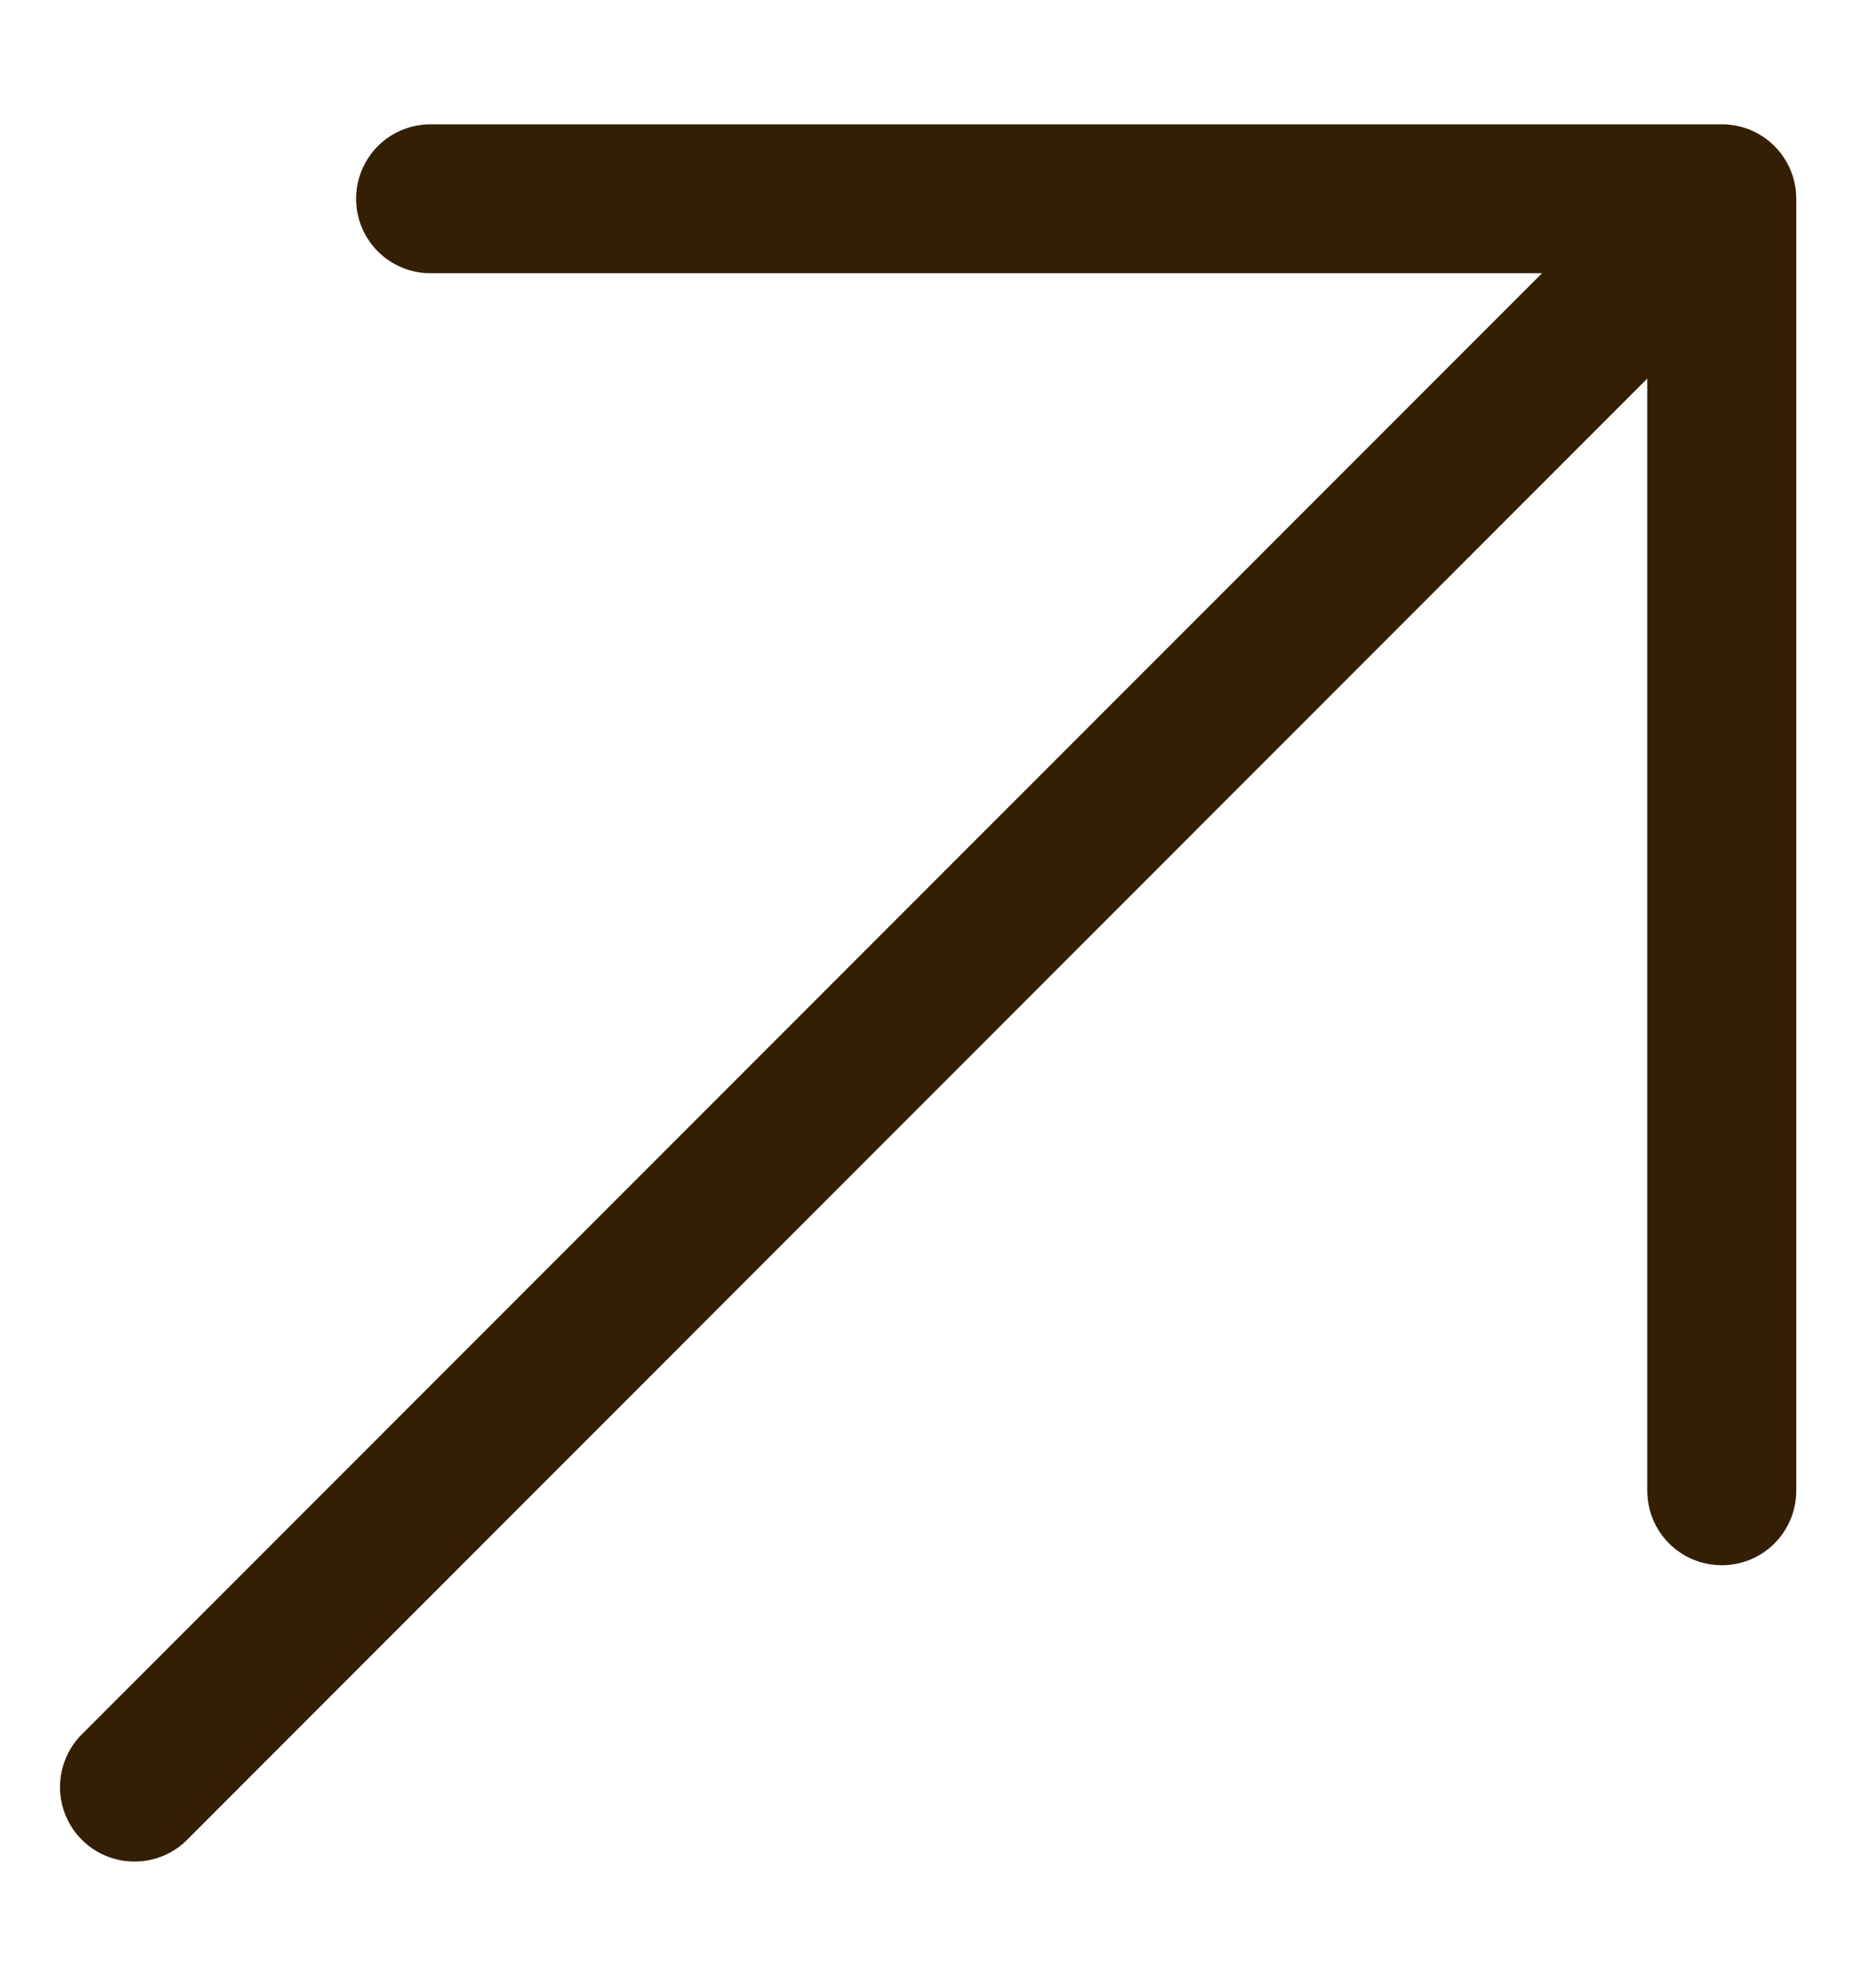 <svg width="14" height="15" viewBox="0 0 14 15" fill="none" xmlns="http://www.w3.org/2000/svg">
<path d="M13.564 1.5V11.25C13.564 11.399 13.505 11.542 13.399 11.648C13.294 11.753 13.151 11.812 13.002 11.812C12.852 11.812 12.709 11.753 12.604 11.648C12.498 11.542 12.439 11.399 12.439 11.25V2.857L1.399 13.898C1.292 13.997 1.151 14.051 1.006 14.048C0.86 14.046 0.721 13.987 0.618 13.884C0.515 13.781 0.456 13.642 0.453 13.496C0.451 13.35 0.505 13.209 0.604 13.102L11.644 2.062H3.252C3.102 2.062 2.959 2.003 2.854 1.898C2.748 1.792 2.689 1.649 2.689 1.5C2.689 1.351 2.748 1.208 2.854 1.102C2.959 0.997 3.102 0.938 3.252 0.938H13.002C13.151 0.938 13.294 0.997 13.399 1.102C13.505 1.208 13.564 1.351 13.564 1.5Z" fill="#341F05"/>
</svg>
